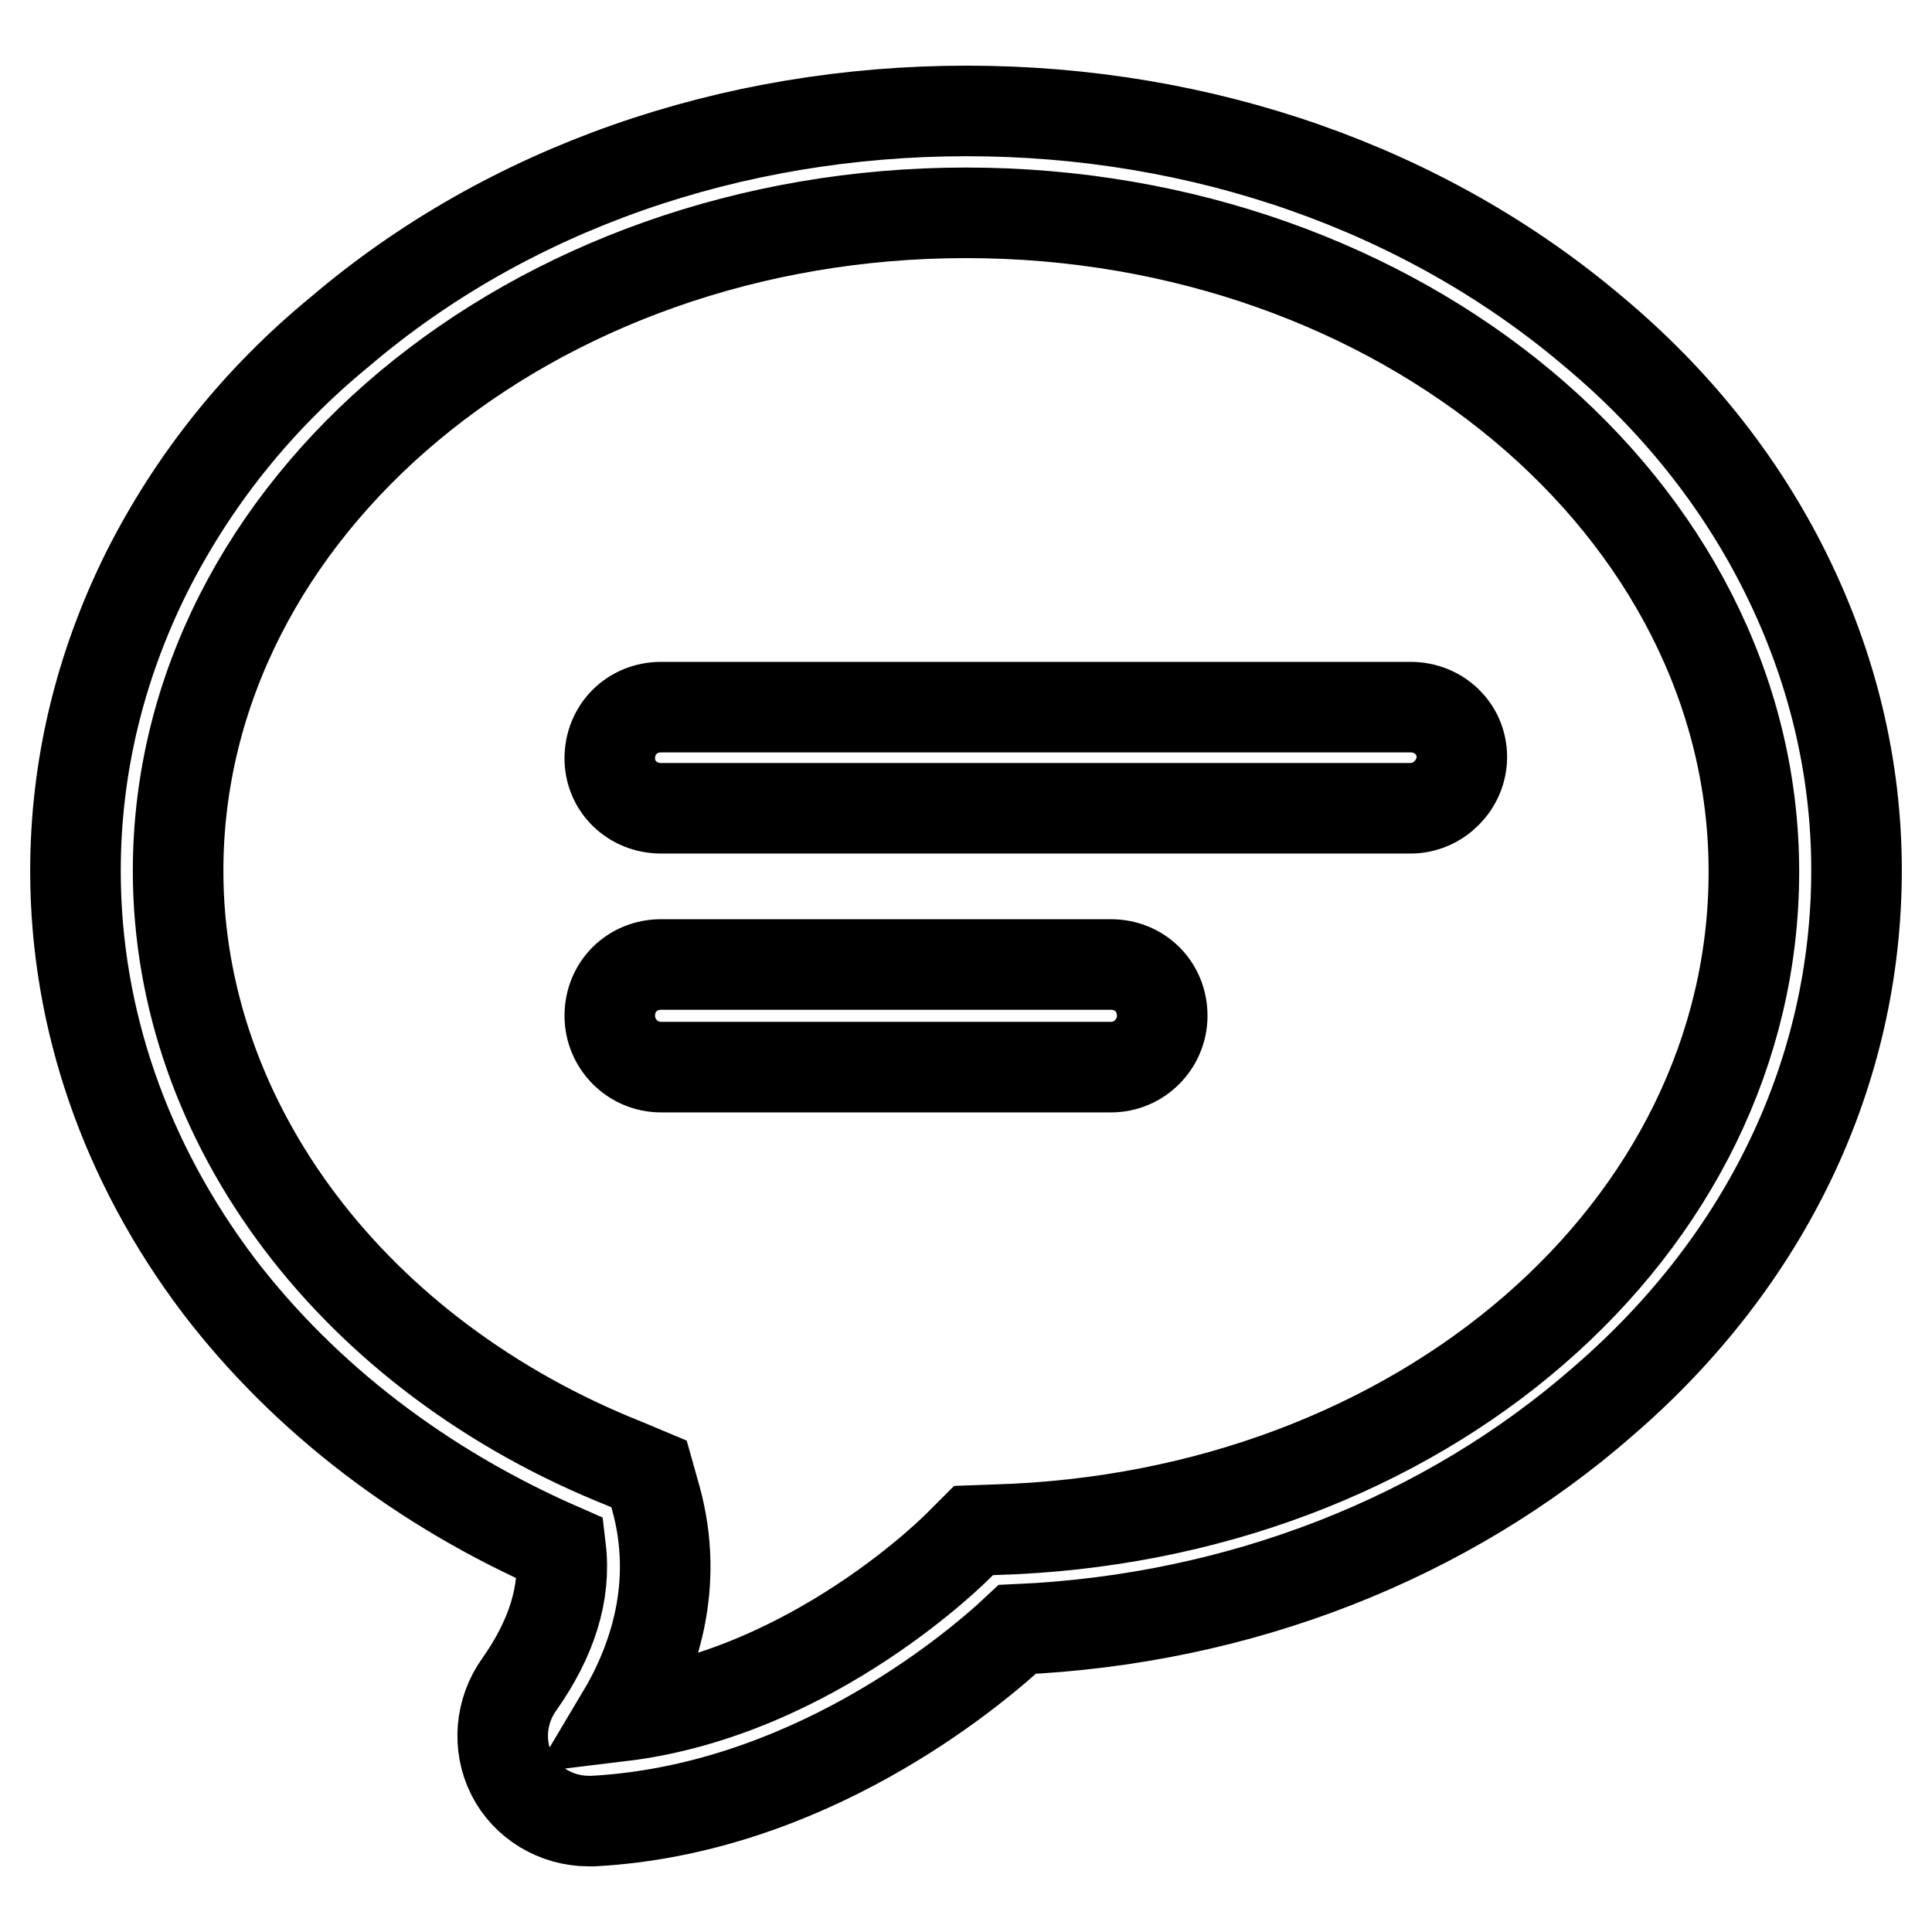 <?xml version="1.0" encoding="utf-8"?>
<!-- Svg Vector Icons : http://www.onlinewebfonts.com/icon -->
<!DOCTYPE svg PUBLIC "-//W3C//DTD SVG 1.1//EN" "http://www.w3.org/Graphics/SVG/1.1/DTD/svg11.dtd">
<svg version="1.1" xmlns="http://www.w3.org/2000/svg" xmlns:xlink="http://www.w3.org/1999/xlink" x="0px" y="0px" viewBox="0 0 256 256" enable-background="new 0 0 256 256" xml:space="preserve">
<g> <path stroke-width="12" fill-opacity="0" stroke="#000000"  d="M236.6,75.9c-6-12.1-14.6-22.9-25.5-32c-22.3-18.9-51.8-29.2-83-29.2c-31.3,0-60.8,10.3-83,29.2 C34,53,25.5,63.8,19.4,75.9c-6.2,12.5-9.4,25.8-9.4,39.5c0,19.6,6.6,38.6,19,55c11.4,14.9,27,26.8,45.3,34.8 c0.7,5.9-1.2,11.9-5.5,18c-2.5,3.5-2.9,8.1-1,11.9c1.9,3.8,5.9,6.2,10.2,6.2c0.1,0,0.4,0,0.6,0c28-1.5,49.7-19.3,56.2-25.4 c29.5-1.3,56.9-12.1,77.6-30.2c21.7-18.7,33.6-43.7,33.6-70.4C246,101.7,242.8,88.4,236.6,75.9L236.6,75.9z M131.8,202.7l-2.8,0.1 l-1.9,1.9c-0.1,0.1-19.2,19.6-44.8,22.7c4.3-7.2,7.8-17.3,4.6-28.9l-0.9-3.2l-3.1-1.3c-36-14.3-59.3-45.1-59.3-78.6 c0-48.1,46.9-87.2,104.4-87.2c57.5,0,104.4,39.1,104.4,87.3C232.4,162.9,188.2,201.1,131.8,202.7L131.8,202.7z M186.9,93.7H87.6 c-3.8,0-6.8,2.9-6.8,6.8c0,3.7,3,6.6,6.8,6.6h99.3c3.7,0,6.8-3.1,6.8-6.8S190.7,93.7,186.9,93.7L186.9,93.7z M147.2,127.8H87.6 c-3.8,0-6.8,2.9-6.8,6.8c0,3.7,3,6.8,6.8,6.8h59.6c3.8,0,6.8-3.1,6.8-6.8C154,130.7,151,127.8,147.2,127.8L147.2,127.8z"/></g>
</svg>